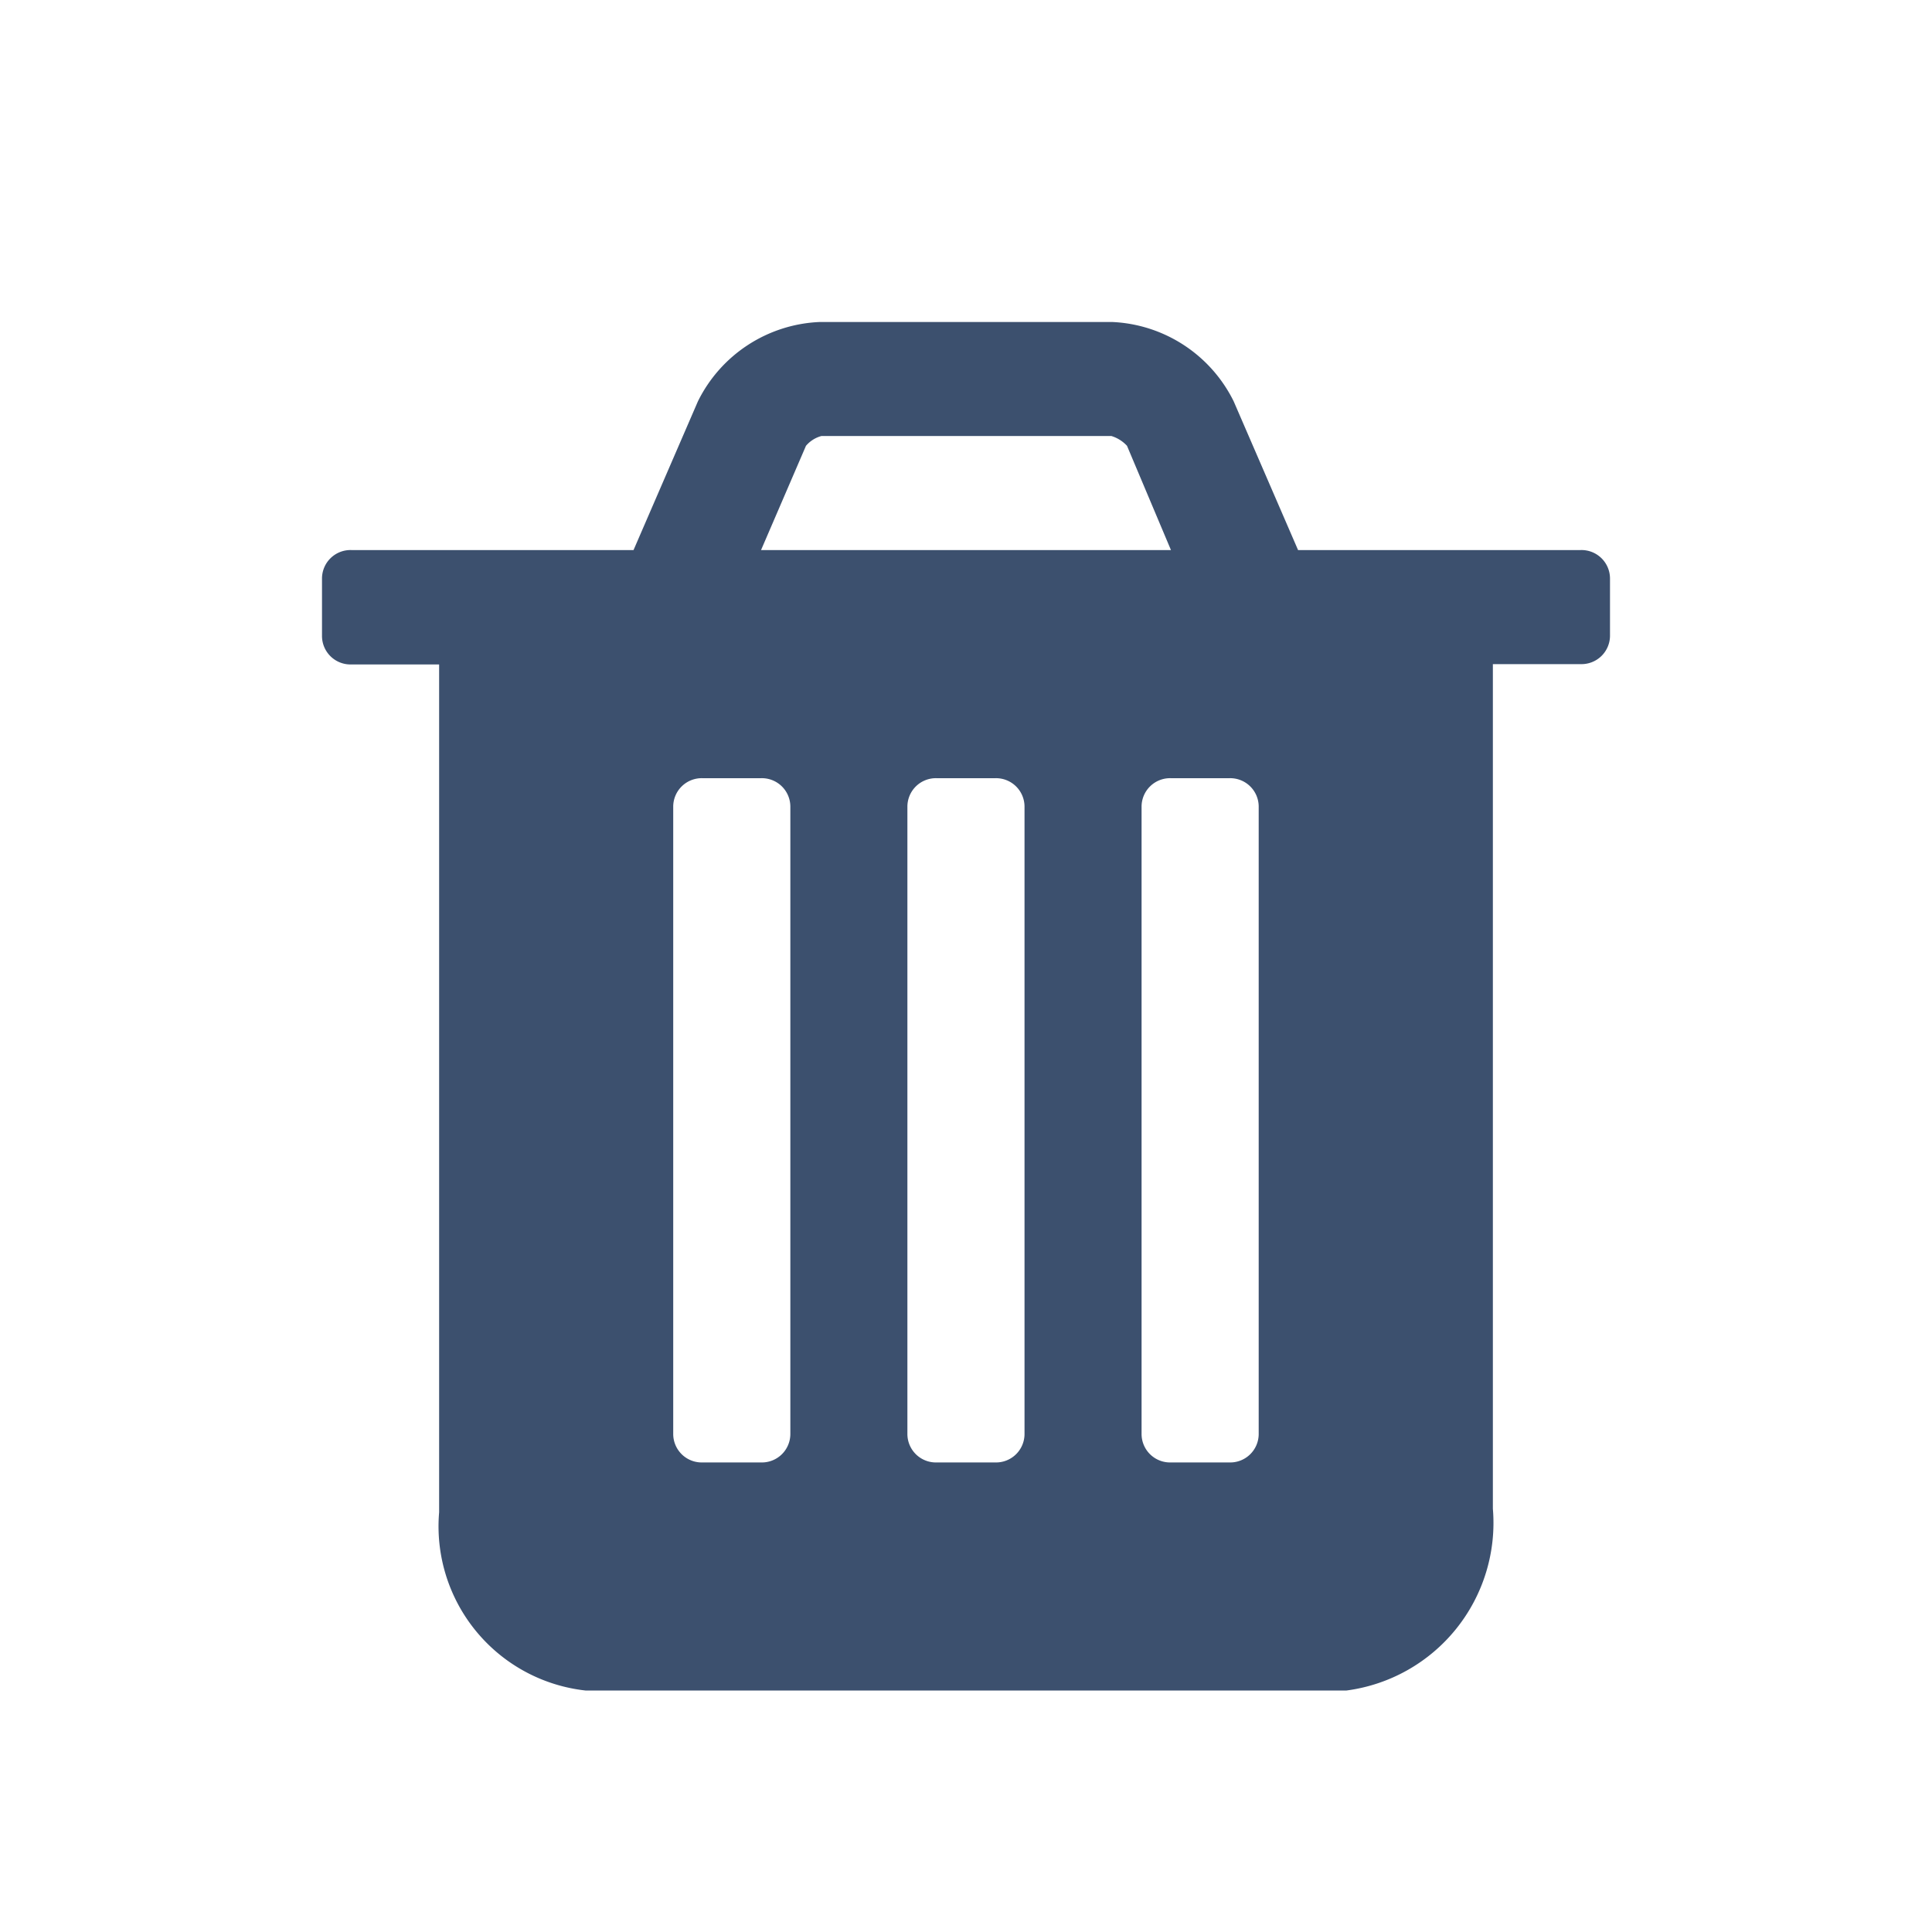 <svg xmlns="http://www.w3.org/2000/svg" width="24" height="24" viewBox="0 0 24 24"><title>normal</title><path d="M19.636,6.833H16.125l-.8-1.848A1.77,1.77,0,0,0,13.818,4H10.182a1.77,1.77,0,0,0-1.512.985l-.8,1.848H4.364A.354.354,0,0,0,4,7.188V7.9a.354.354,0,0,0,.364.354H5.455V18.786A2.052,2.052,0,0,0,7.273,21h9.454a2.1,2.1,0,0,0,1.818-2.258V8.25h1.091A.354.354,0,0,0,20,7.9V7.188A.354.354,0,0,0,19.636,6.833ZM10.012,5.538a.383.383,0,0,1,.193-.122h3.6A.439.439,0,0,1,14,5.538l.546,1.295H9.454ZM9.818,17.813a.354.354,0,0,1-.364.354H8.727a.354.354,0,0,1-.364-.354V10.021a.354.354,0,0,1,.364-.354h.727a.354.354,0,0,1,.364.354Zm2.909,0a.354.354,0,0,1-.364.354h-.727a.354.354,0,0,1-.364-.354V10.021a.354.354,0,0,1,.364-.354h.727a.354.354,0,0,1,.364.354Zm2.909,0a.354.354,0,0,1-.364.354h-.727a.354.354,0,0,1-.364-.354V10.021a.354.354,0,0,1,.364-.354h.727a.354.354,0,0,1,.364.354Z" style="fill:#3c506e"/></svg>